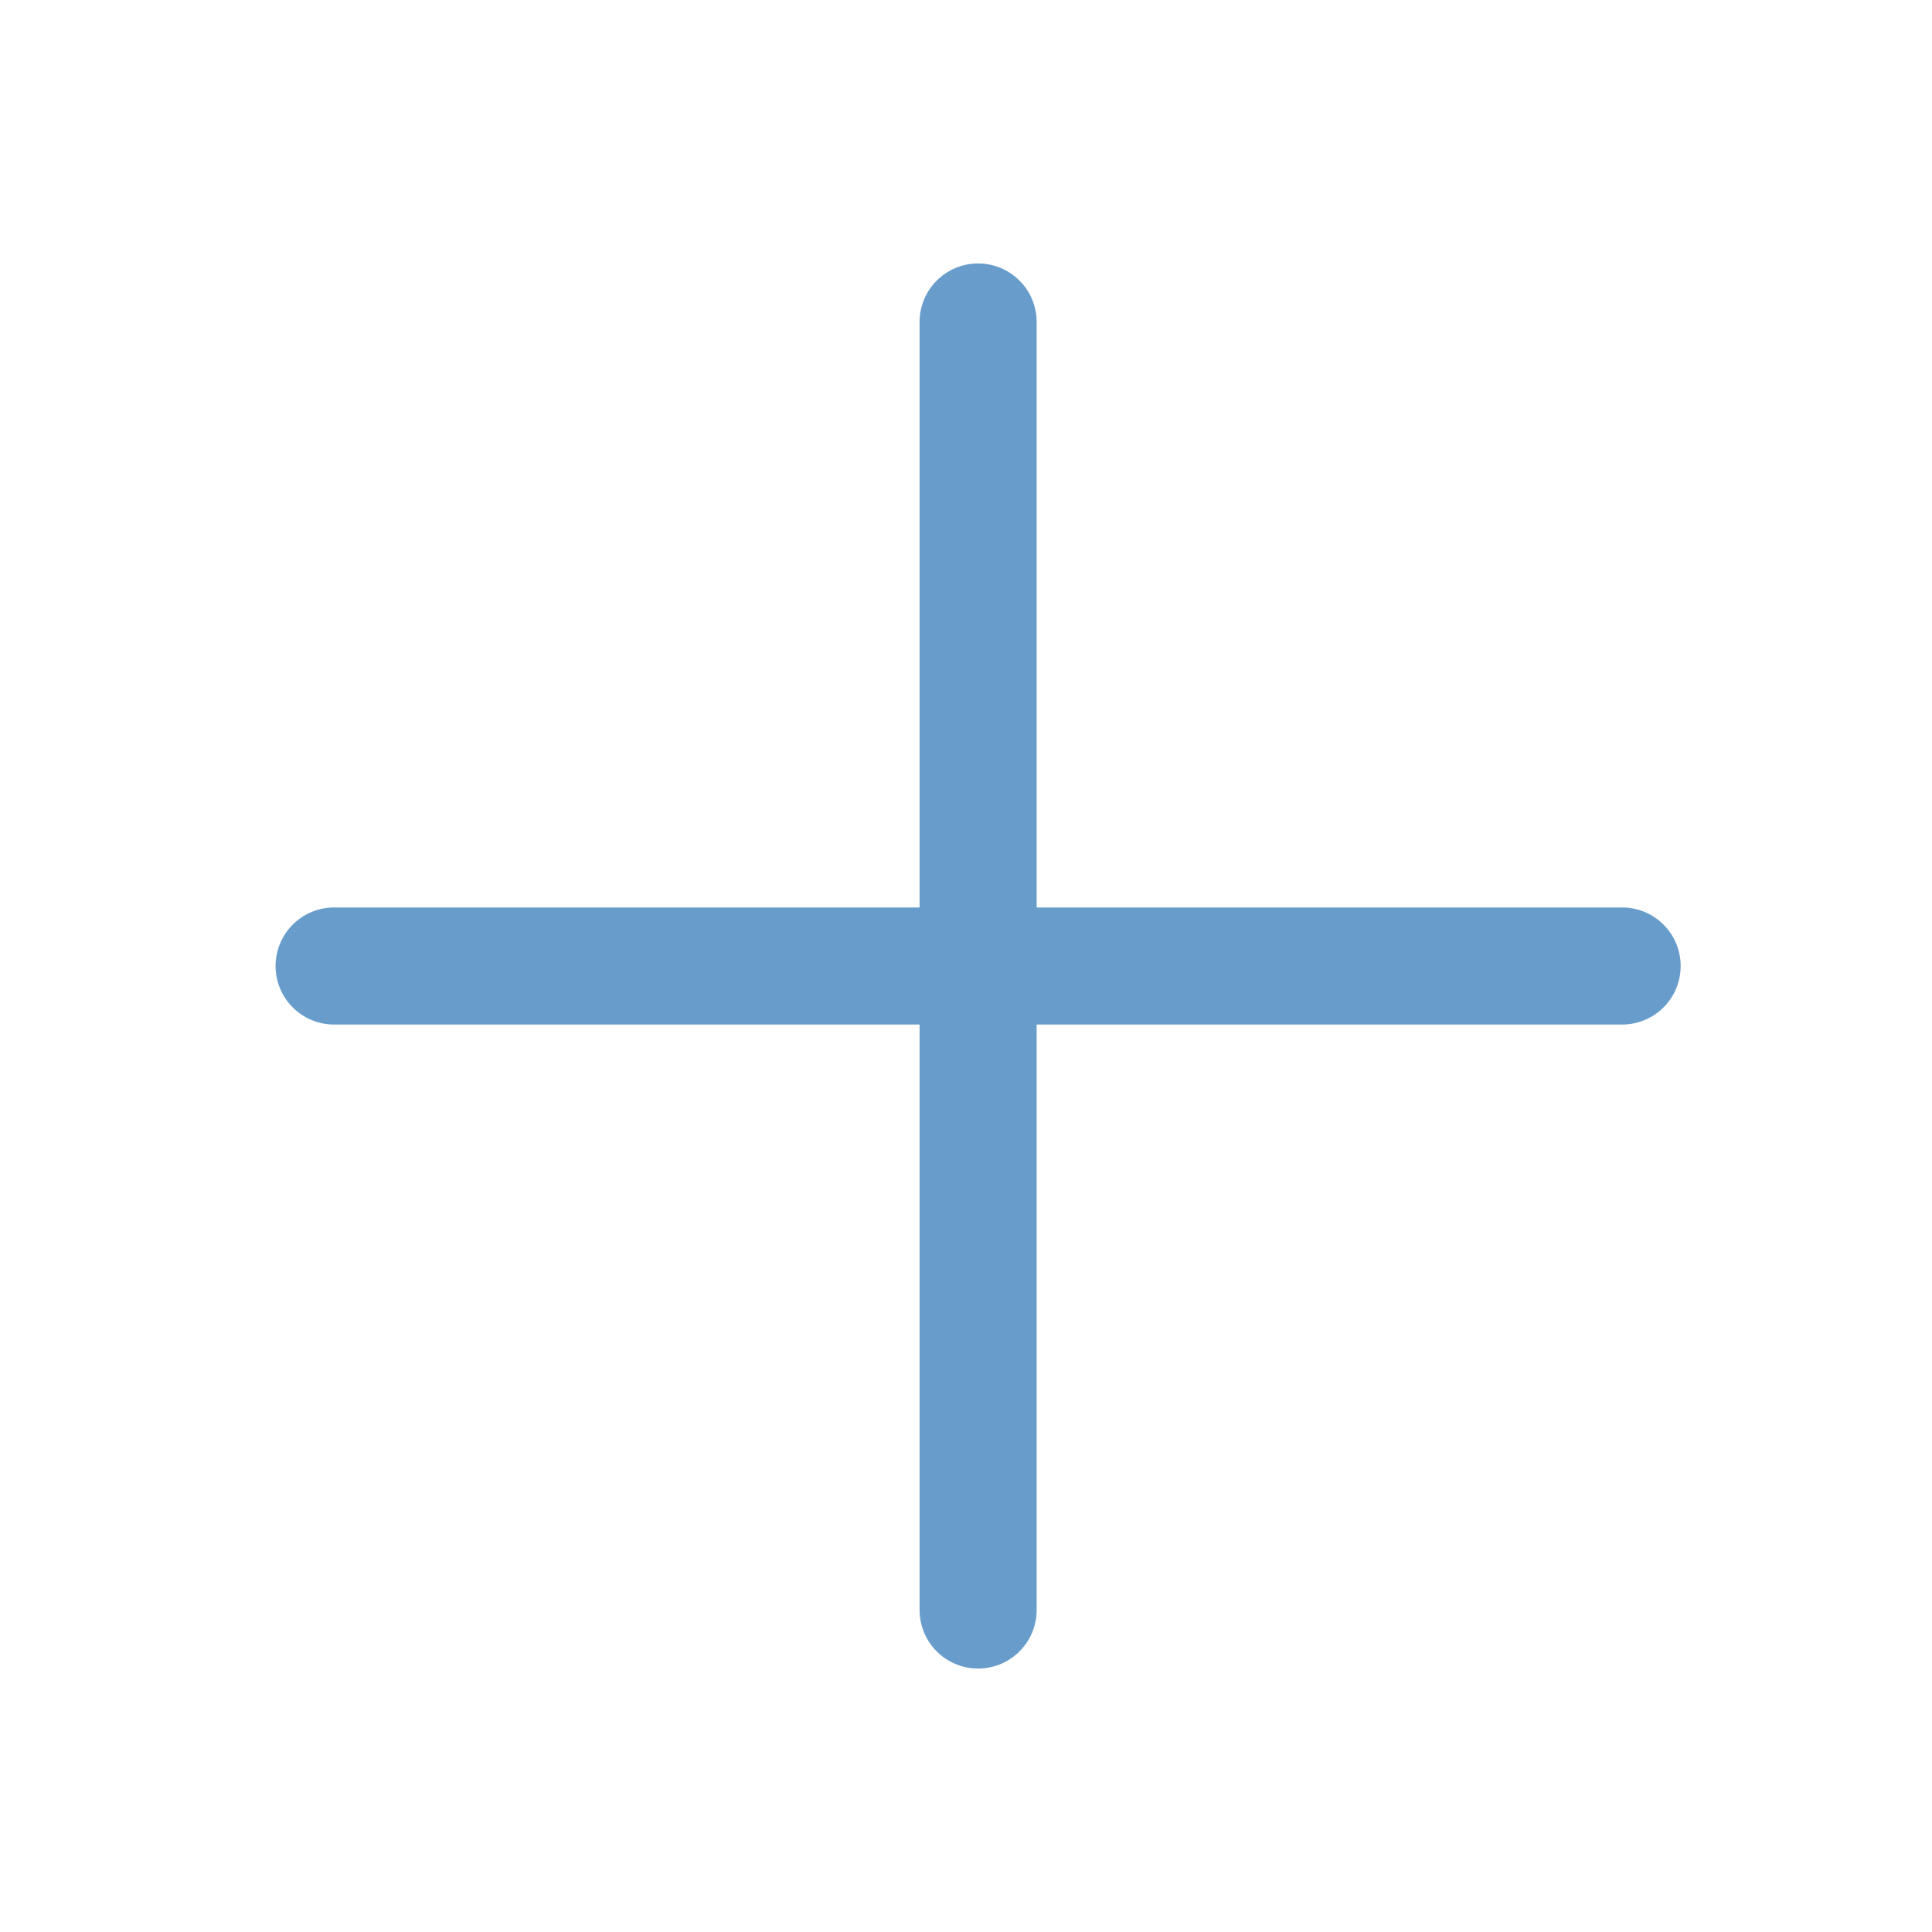 <svg width="33" height="33" viewBox="0 0 33 33" fill="none" xmlns="http://www.w3.org/2000/svg">
<path d="M28.707 16.5C28.707 16.765 28.602 17.02 28.414 17.207C28.227 17.395 27.972 17.5 27.707 17.5H17.707V27.5C17.707 27.765 17.602 28.02 17.414 28.207C17.227 28.395 16.972 28.5 16.707 28.5C16.442 28.5 16.188 28.395 16 28.207C15.812 28.02 15.707 27.765 15.707 27.5V17.5H5.707C5.442 17.5 5.187 17.395 5 17.207C4.812 17.02 4.707 16.765 4.707 16.5C4.707 16.235 4.812 15.98 5 15.793C5.187 15.605 5.442 15.5 5.707 15.5H15.707V5.5C15.707 5.235 15.812 4.98 16 4.793C16.188 4.605 16.442 4.5 16.707 4.5C16.972 4.5 17.227 4.605 17.414 4.793C17.602 4.98 17.707 5.235 17.707 5.5V15.5H27.707C27.972 15.5 28.227 15.605 28.414 15.793C28.602 15.98 28.707 16.235 28.707 16.5Z" fill="#689DCB"/>
</svg>
